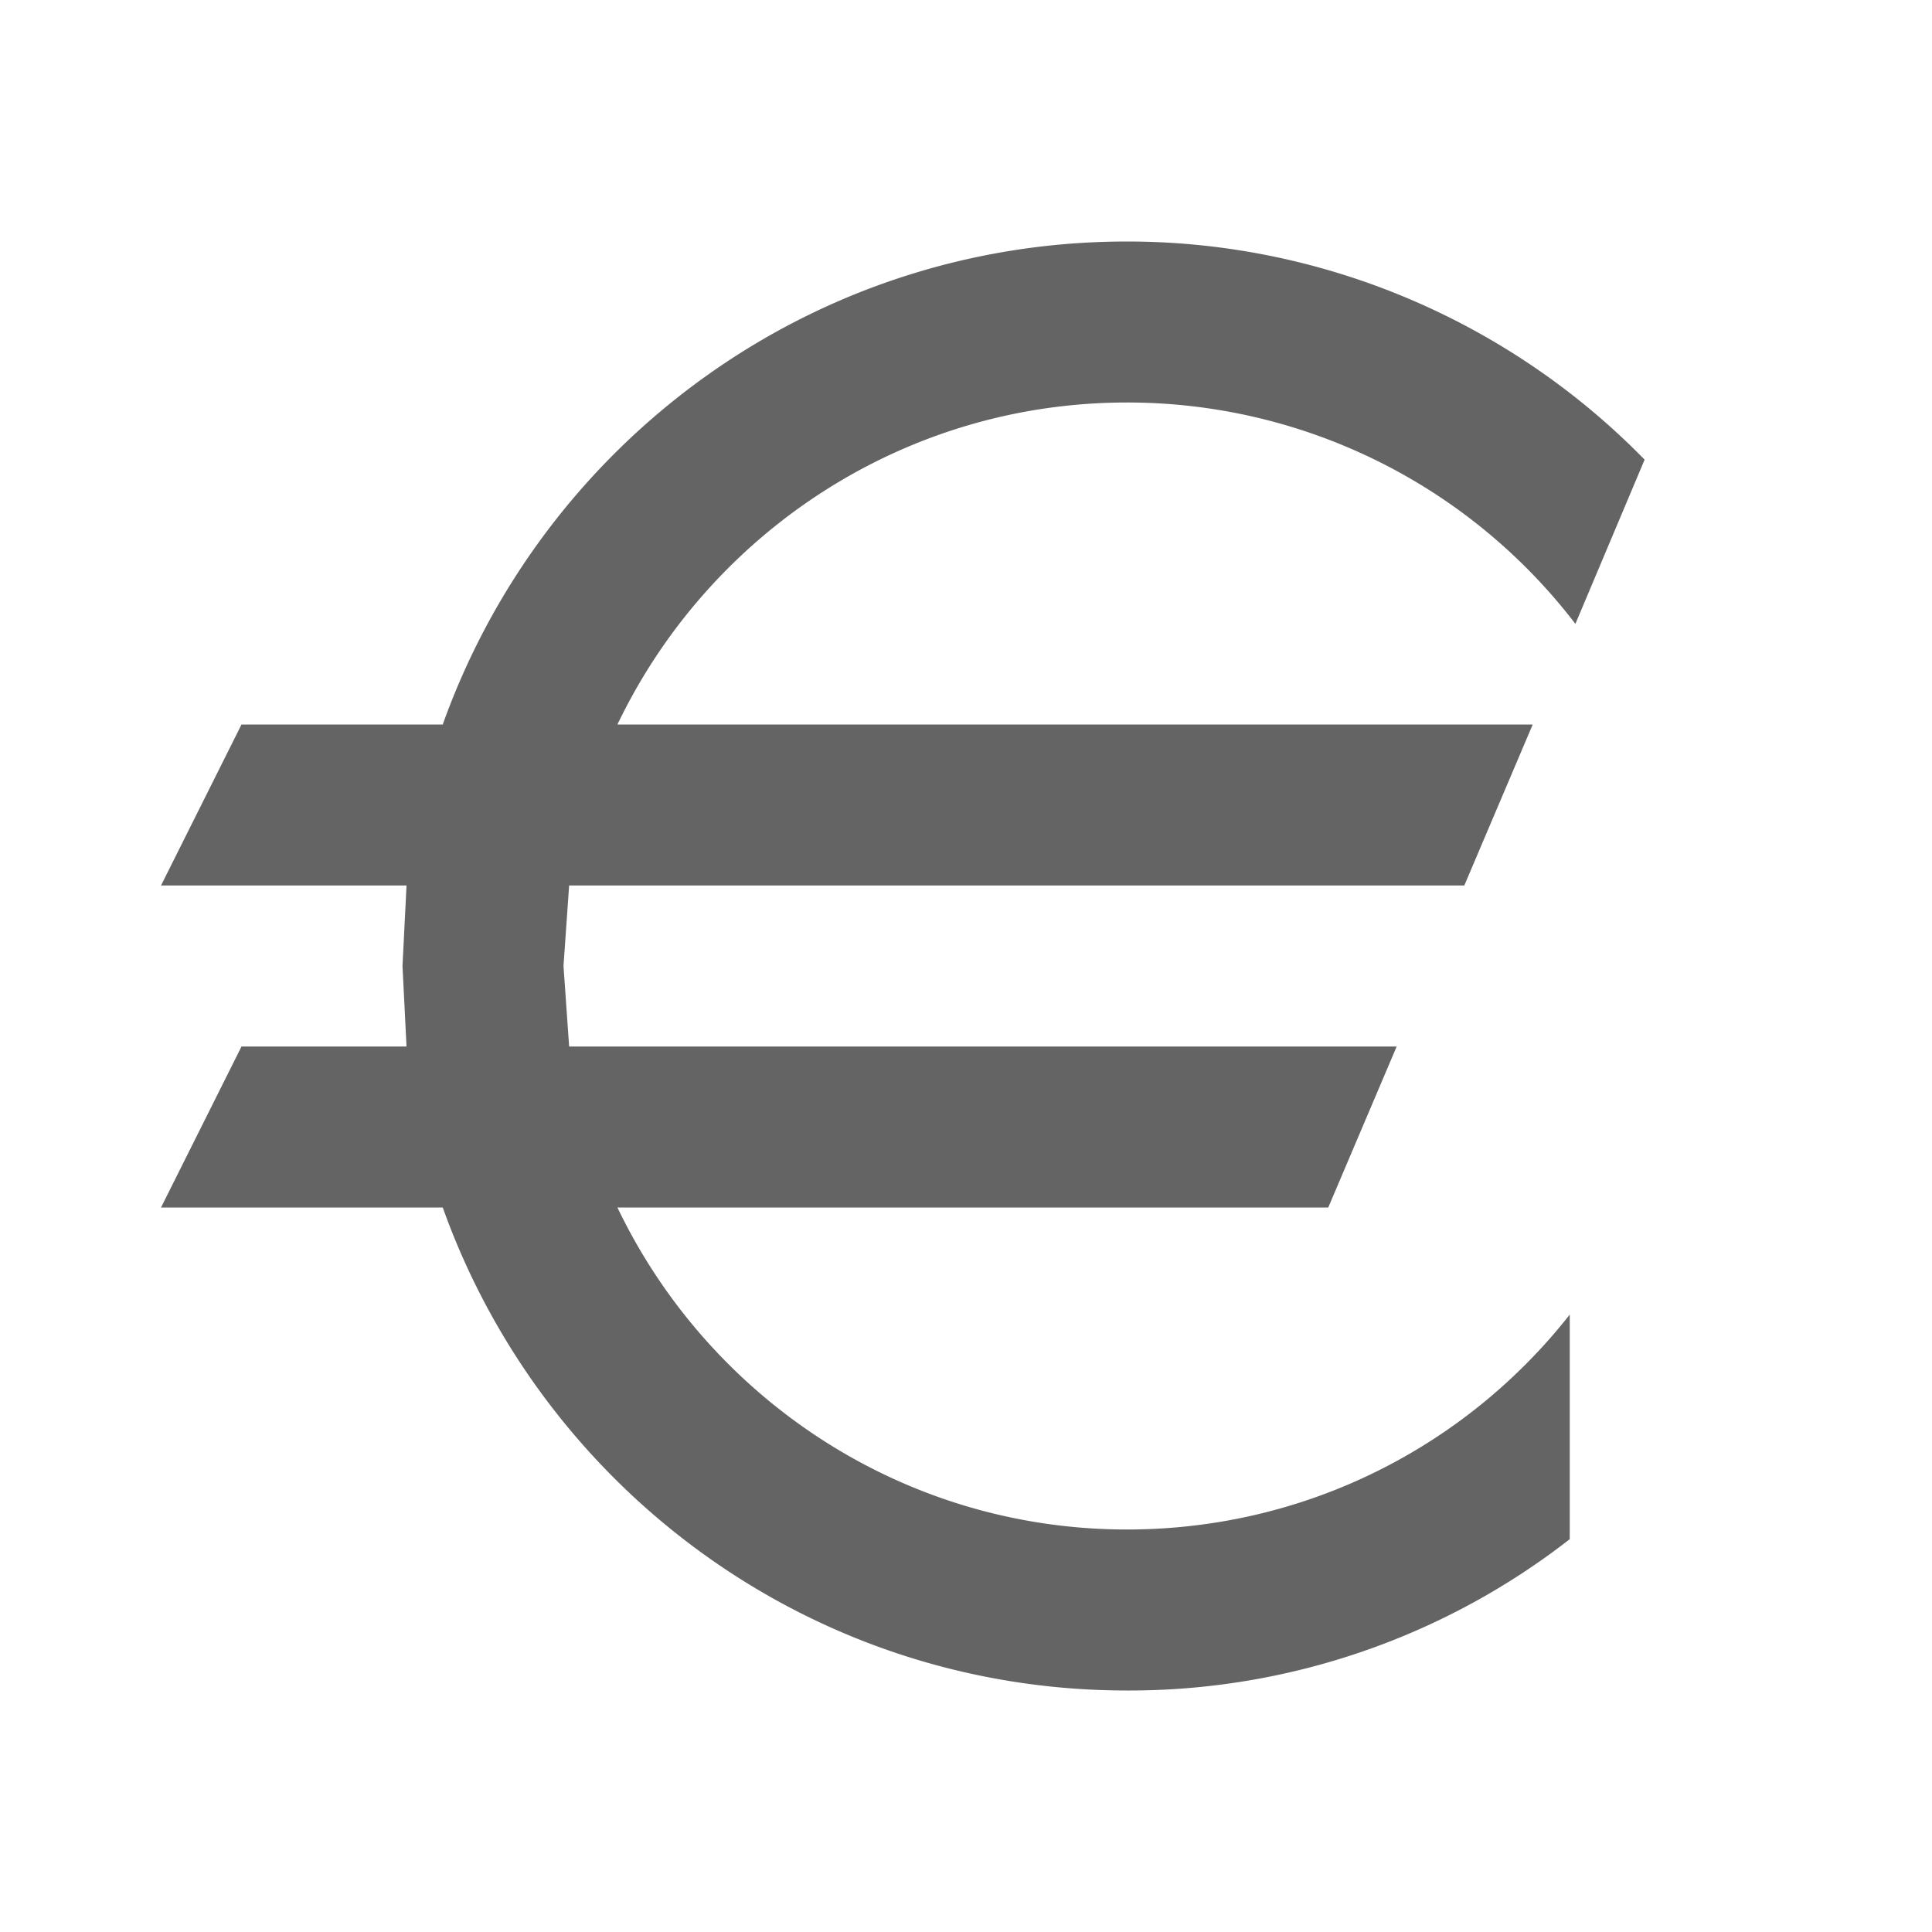 <?xml version="1.0"?>
<svg xmlns="http://www.w3.org/2000/svg" xmlns:xlink="http://www.w3.org/1999/xlink" aria-hidden="true" width="1em" height="1em" viewBox="0 0 24 24" data-icon="mdi:currency-eur" data-width="1em" data-height="1em" data-inline="false" class="iconify"><path d="M7.07 11L7 12l.07 1h10.28l-.85 2H7.67c1.13 2.36 3.54 4 6.33 4 2.23 0 4.22-1.04 5.5-2.67v2.79A8.897 8.897 0 0 1 14 21c-3.92 0-7.25-2.5-8.5-6H2l1-2h2.05L5 12l.05-1H2l1-2h2.5c1.25-3.5 4.58-6 8.5-6 2.5 0 4.8 1.04 6.43 2.71l-.86 2.04A7.006 7.006 0 0 0 14 5c-2.79 0-5.2 1.64-6.33 4h11.37l-.85 2H7.07z" fill="#646464"/></svg>
